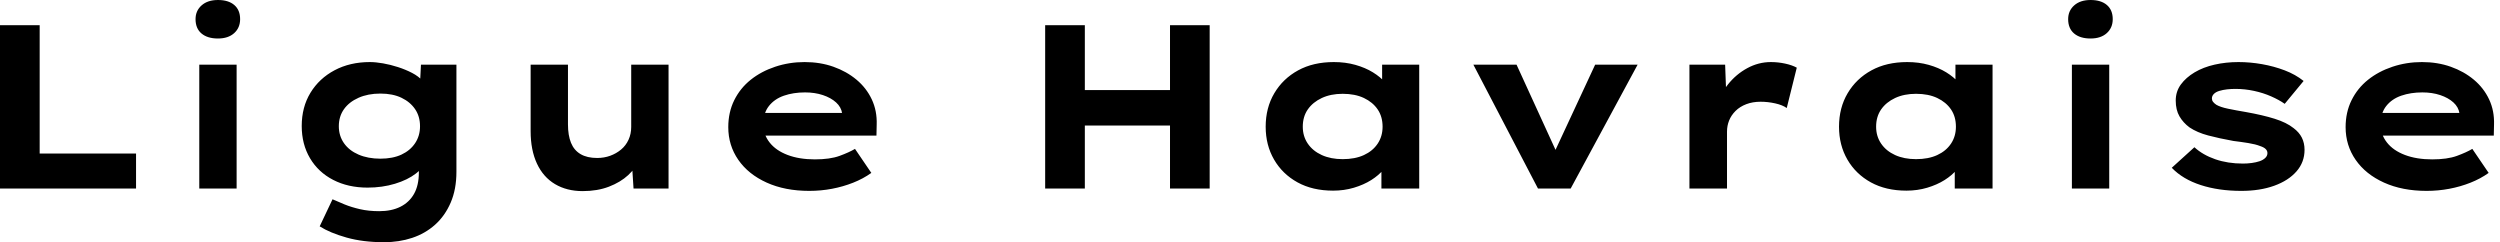 <svg baseProfile="full" height="28" version="1.1" viewBox="0 0 289 28" width="289" xmlns="http://www.w3.org/2000/svg" xmlns:ev="http://www.w3.org/2001/xml-events" xmlns:xlink="http://www.w3.org/1999/xlink"><defs /><g><path d="M3.992 21.796V2.913H8.578V17.75H19.719V21.796Z M27.029 21.796V7.472H31.345V21.796ZM29.187 4.451Q27.973 4.451 27.285 3.871Q26.597 3.291 26.597 2.212Q26.597 1.241 27.299 0.62Q28.0 0.0 29.187 0.0Q30.401 0.0 31.075 0.58Q31.75 1.16 31.75 2.212Q31.75 3.21 31.062 3.83Q30.374 4.451 29.187 4.451Z M48.393 28.0Q45.965 28.0 44.05 27.461Q42.135 26.921 40.948 26.166L42.432 23.037Q43.025 23.306 43.821 23.63Q44.617 23.954 45.615 24.183Q46.613 24.412 47.827 24.412Q49.256 24.412 50.281 23.9Q51.306 23.387 51.859 22.403Q52.412 21.418 52.412 19.934V18.316L53.249 18.451Q53.033 19.314 52.075 20.056Q51.118 20.798 49.647 21.243Q48.177 21.688 46.478 21.688Q44.239 21.688 42.513 20.798Q40.786 19.908 39.829 18.289Q38.871 16.671 38.871 14.566Q38.871 12.382 39.882 10.723Q40.894 9.064 42.674 8.119Q44.455 7.175 46.748 7.175Q47.422 7.175 48.272 7.324Q49.121 7.472 49.998 7.755Q50.875 8.039 51.63 8.43Q52.385 8.821 52.857 9.36Q53.329 9.9 53.383 10.493L52.493 10.709L52.655 7.472H56.755V19.854Q56.755 21.877 56.094 23.414Q55.434 24.952 54.287 25.977Q53.141 27.002 51.63 27.501Q50.119 28.0 48.393 28.0ZM47.961 18.343Q49.391 18.343 50.403 17.871Q51.414 17.399 51.981 16.549Q52.547 15.699 52.547 14.593Q52.547 13.461 51.981 12.624Q51.414 11.788 50.403 11.303Q49.391 10.817 47.961 10.817Q46.532 10.817 45.439 11.303Q44.347 11.788 43.753 12.624Q43.16 13.461 43.16 14.593Q43.16 15.699 43.753 16.549Q44.347 17.399 45.439 17.871Q46.532 18.343 47.961 18.343Z M71.349 22.092Q69.514 22.092 68.152 21.283Q66.79 20.474 66.062 18.909Q65.333 17.345 65.333 15.16V7.472H69.649V14.378Q69.649 15.645 70.0 16.509Q70.351 17.372 71.106 17.817Q71.861 18.262 73.021 18.262Q73.83 18.262 74.532 18.006Q75.233 17.75 75.786 17.291Q76.339 16.832 76.649 16.158Q76.96 15.484 76.96 14.674V7.472H81.276V21.796H77.229L77.04 18.855L77.823 18.532Q77.499 19.422 76.609 20.245Q75.719 21.067 74.383 21.58Q73.048 22.092 71.349 22.092Z M97.541 22.066Q94.736 22.066 92.618 21.108Q90.501 20.15 89.341 18.478Q88.181 16.805 88.181 14.701Q88.181 12.975 88.869 11.586Q89.557 10.197 90.771 9.225Q91.985 8.254 93.603 7.715Q95.222 7.175 97.002 7.175Q98.809 7.175 100.333 7.715Q101.857 8.254 103.004 9.212Q104.15 10.17 104.771 11.491Q105.391 12.813 105.337 14.405L105.31 15.672H91.175L90.555 13.056H101.803L101.345 13.649V13.11Q101.237 12.382 100.644 11.842Q100.05 11.303 99.119 10.992Q98.189 10.682 97.056 10.682Q95.707 10.682 94.615 11.06Q93.522 11.437 92.875 12.26Q92.227 13.083 92.227 14.378Q92.227 15.538 92.956 16.468Q93.684 17.399 95.033 17.911Q96.382 18.424 98.189 18.424Q99.942 18.424 101.048 18.019Q102.154 17.615 102.829 17.21L104.717 19.988Q103.773 20.663 102.613 21.121Q101.453 21.58 100.171 21.823Q98.89 22.066 97.541 22.066Z  M139.245 21.796V2.913H143.83V21.796ZM124.813 21.796V2.913H129.399V21.796ZM126.593 14.513 126.647 10.412H141.672V14.513Z M158.1 22.039Q155.726 22.039 153.987 21.081Q152.247 20.123 151.276 18.451Q150.304 16.778 150.304 14.647Q150.304 12.462 151.303 10.776Q152.301 9.091 154.054 8.133Q155.807 7.175 158.181 7.175Q159.53 7.175 160.676 7.499Q161.823 7.823 162.699 8.362Q163.576 8.902 164.116 9.536Q164.655 10.17 164.79 10.79L163.765 10.871V7.472H168.054V21.796H163.684V17.965L164.574 18.208Q164.493 18.909 163.94 19.584Q163.387 20.258 162.511 20.811Q161.634 21.364 160.501 21.701Q159.368 22.039 158.1 22.039ZM159.206 18.397Q160.636 18.397 161.661 17.925Q162.686 17.453 163.252 16.603Q163.819 15.753 163.819 14.647Q163.819 13.487 163.252 12.651Q162.686 11.815 161.661 11.329Q160.636 10.844 159.206 10.844Q157.83 10.844 156.792 11.329Q155.753 11.815 155.173 12.651Q154.593 13.487 154.593 14.647Q154.593 15.753 155.173 16.603Q155.753 17.453 156.792 17.925Q157.83 18.397 159.206 18.397Z M181.784 21.796 174.312 7.472H179.303L184.401 18.613L183.16 18.721L188.393 7.472H193.303L185.561 21.796Z M199.291 21.796V7.472H203.418L203.607 12.651L202.366 12.408Q202.798 10.952 203.742 9.765Q204.686 8.578 205.981 7.877Q207.276 7.175 208.705 7.175Q209.541 7.175 210.351 7.351Q211.16 7.526 211.699 7.823L210.539 12.489Q210.054 12.139 209.204 11.95Q208.355 11.761 207.518 11.761Q206.601 11.761 205.859 12.044Q205.118 12.328 204.618 12.827Q204.119 13.326 203.877 13.933Q203.634 14.539 203.634 15.214V21.796Z M224.378 22.039Q222.004 22.039 220.264 21.081Q218.524 20.123 217.553 18.451Q216.582 16.778 216.582 14.647Q216.582 12.462 217.58 10.776Q218.578 9.091 220.331 8.133Q222.085 7.175 224.459 7.175Q225.807 7.175 226.954 7.499Q228.1 7.823 228.977 8.362Q229.854 8.902 230.393 9.536Q230.933 10.17 231.067 10.79L230.042 10.871V7.472H234.331V21.796H229.961V17.965L230.852 18.208Q230.771 18.909 230.218 19.584Q229.665 20.258 228.788 20.811Q227.911 21.364 226.778 21.701Q225.645 22.039 224.378 22.039ZM225.484 18.397Q226.913 18.397 227.938 17.925Q228.963 17.453 229.53 16.603Q230.096 15.753 230.096 14.647Q230.096 13.487 229.53 12.651Q228.963 11.815 227.938 11.329Q226.913 10.844 225.484 10.844Q224.108 10.844 223.069 11.329Q222.031 11.815 221.451 12.651Q220.871 13.487 220.871 14.647Q220.871 15.753 221.451 16.603Q222.031 17.453 223.069 17.925Q224.108 18.397 225.484 18.397Z M243.503 21.796V7.472H247.819V21.796ZM245.661 4.451Q244.447 4.451 243.759 3.871Q243.071 3.291 243.071 2.212Q243.071 1.241 243.773 0.62Q244.474 0.0 245.661 0.0Q246.875 0.0 247.549 0.58Q248.224 1.16 248.224 2.212Q248.224 3.21 247.536 3.83Q246.848 4.451 245.661 4.451Z M263.087 22.066Q260.47 22.066 258.393 21.391Q256.316 20.717 255.048 19.395L257.665 17.021Q258.636 17.911 260.079 18.41Q261.522 18.909 263.276 18.909Q263.788 18.909 264.287 18.842Q264.786 18.775 265.191 18.64Q265.595 18.505 265.852 18.262Q266.108 18.019 266.108 17.696Q266.108 17.156 265.272 16.886Q264.732 16.671 263.896 16.536Q263.06 16.401 262.17 16.293Q260.524 15.996 259.256 15.659Q257.988 15.322 257.098 14.728Q256.37 14.189 255.938 13.447Q255.507 12.705 255.507 11.626Q255.507 10.574 256.1 9.765Q256.694 8.956 257.692 8.362Q258.69 7.769 259.998 7.472Q261.306 7.175 262.763 7.175Q264.112 7.175 265.487 7.418Q266.863 7.661 268.104 8.133Q269.345 8.605 270.289 9.36L268.104 12.004Q267.457 11.545 266.539 11.141Q265.622 10.736 264.557 10.507Q263.491 10.277 262.412 10.277Q261.9 10.277 261.428 10.331Q260.956 10.385 260.551 10.507Q260.146 10.628 259.917 10.857Q259.688 11.087 259.688 11.383Q259.688 11.599 259.823 11.775Q259.958 11.95 260.2 12.112Q260.659 12.382 261.563 12.57Q262.466 12.759 263.599 12.948Q265.568 13.299 266.944 13.73Q268.32 14.162 269.129 14.809Q269.776 15.295 270.087 15.915Q270.397 16.536 270.397 17.318Q270.397 18.748 269.466 19.813Q268.536 20.879 266.89 21.472Q265.245 22.066 263.087 22.066Z M284.505 22.066Q281.699 22.066 279.582 21.108Q277.464 20.15 276.304 18.478Q275.145 16.805 275.145 14.701Q275.145 12.975 275.832 11.586Q276.52 10.197 277.734 9.225Q278.948 8.254 280.566 7.715Q282.185 7.175 283.965 7.175Q285.773 7.175 287.297 7.715Q288.821 8.254 289.967 9.212Q291.114 10.17 291.734 11.491Q292.355 12.813 292.301 14.405L292.274 15.672H278.139L277.518 13.056H288.767L288.308 13.649V13.11Q288.2 12.382 287.607 11.842Q287.013 11.303 286.083 10.992Q285.152 10.682 284.019 10.682Q282.671 10.682 281.578 11.06Q280.486 11.437 279.838 12.26Q279.191 13.083 279.191 14.378Q279.191 15.538 279.919 16.468Q280.647 17.399 281.996 17.911Q283.345 18.424 285.152 18.424Q286.906 18.424 288.012 18.019Q289.118 17.615 289.792 17.21L291.68 19.988Q290.736 20.663 289.576 21.121Q288.416 21.58 287.135 21.823Q285.854 22.066 284.505 22.066Z " fill="rgb(0,0,0)" transform="translate(-3.992, 0)" /></g></svg>
